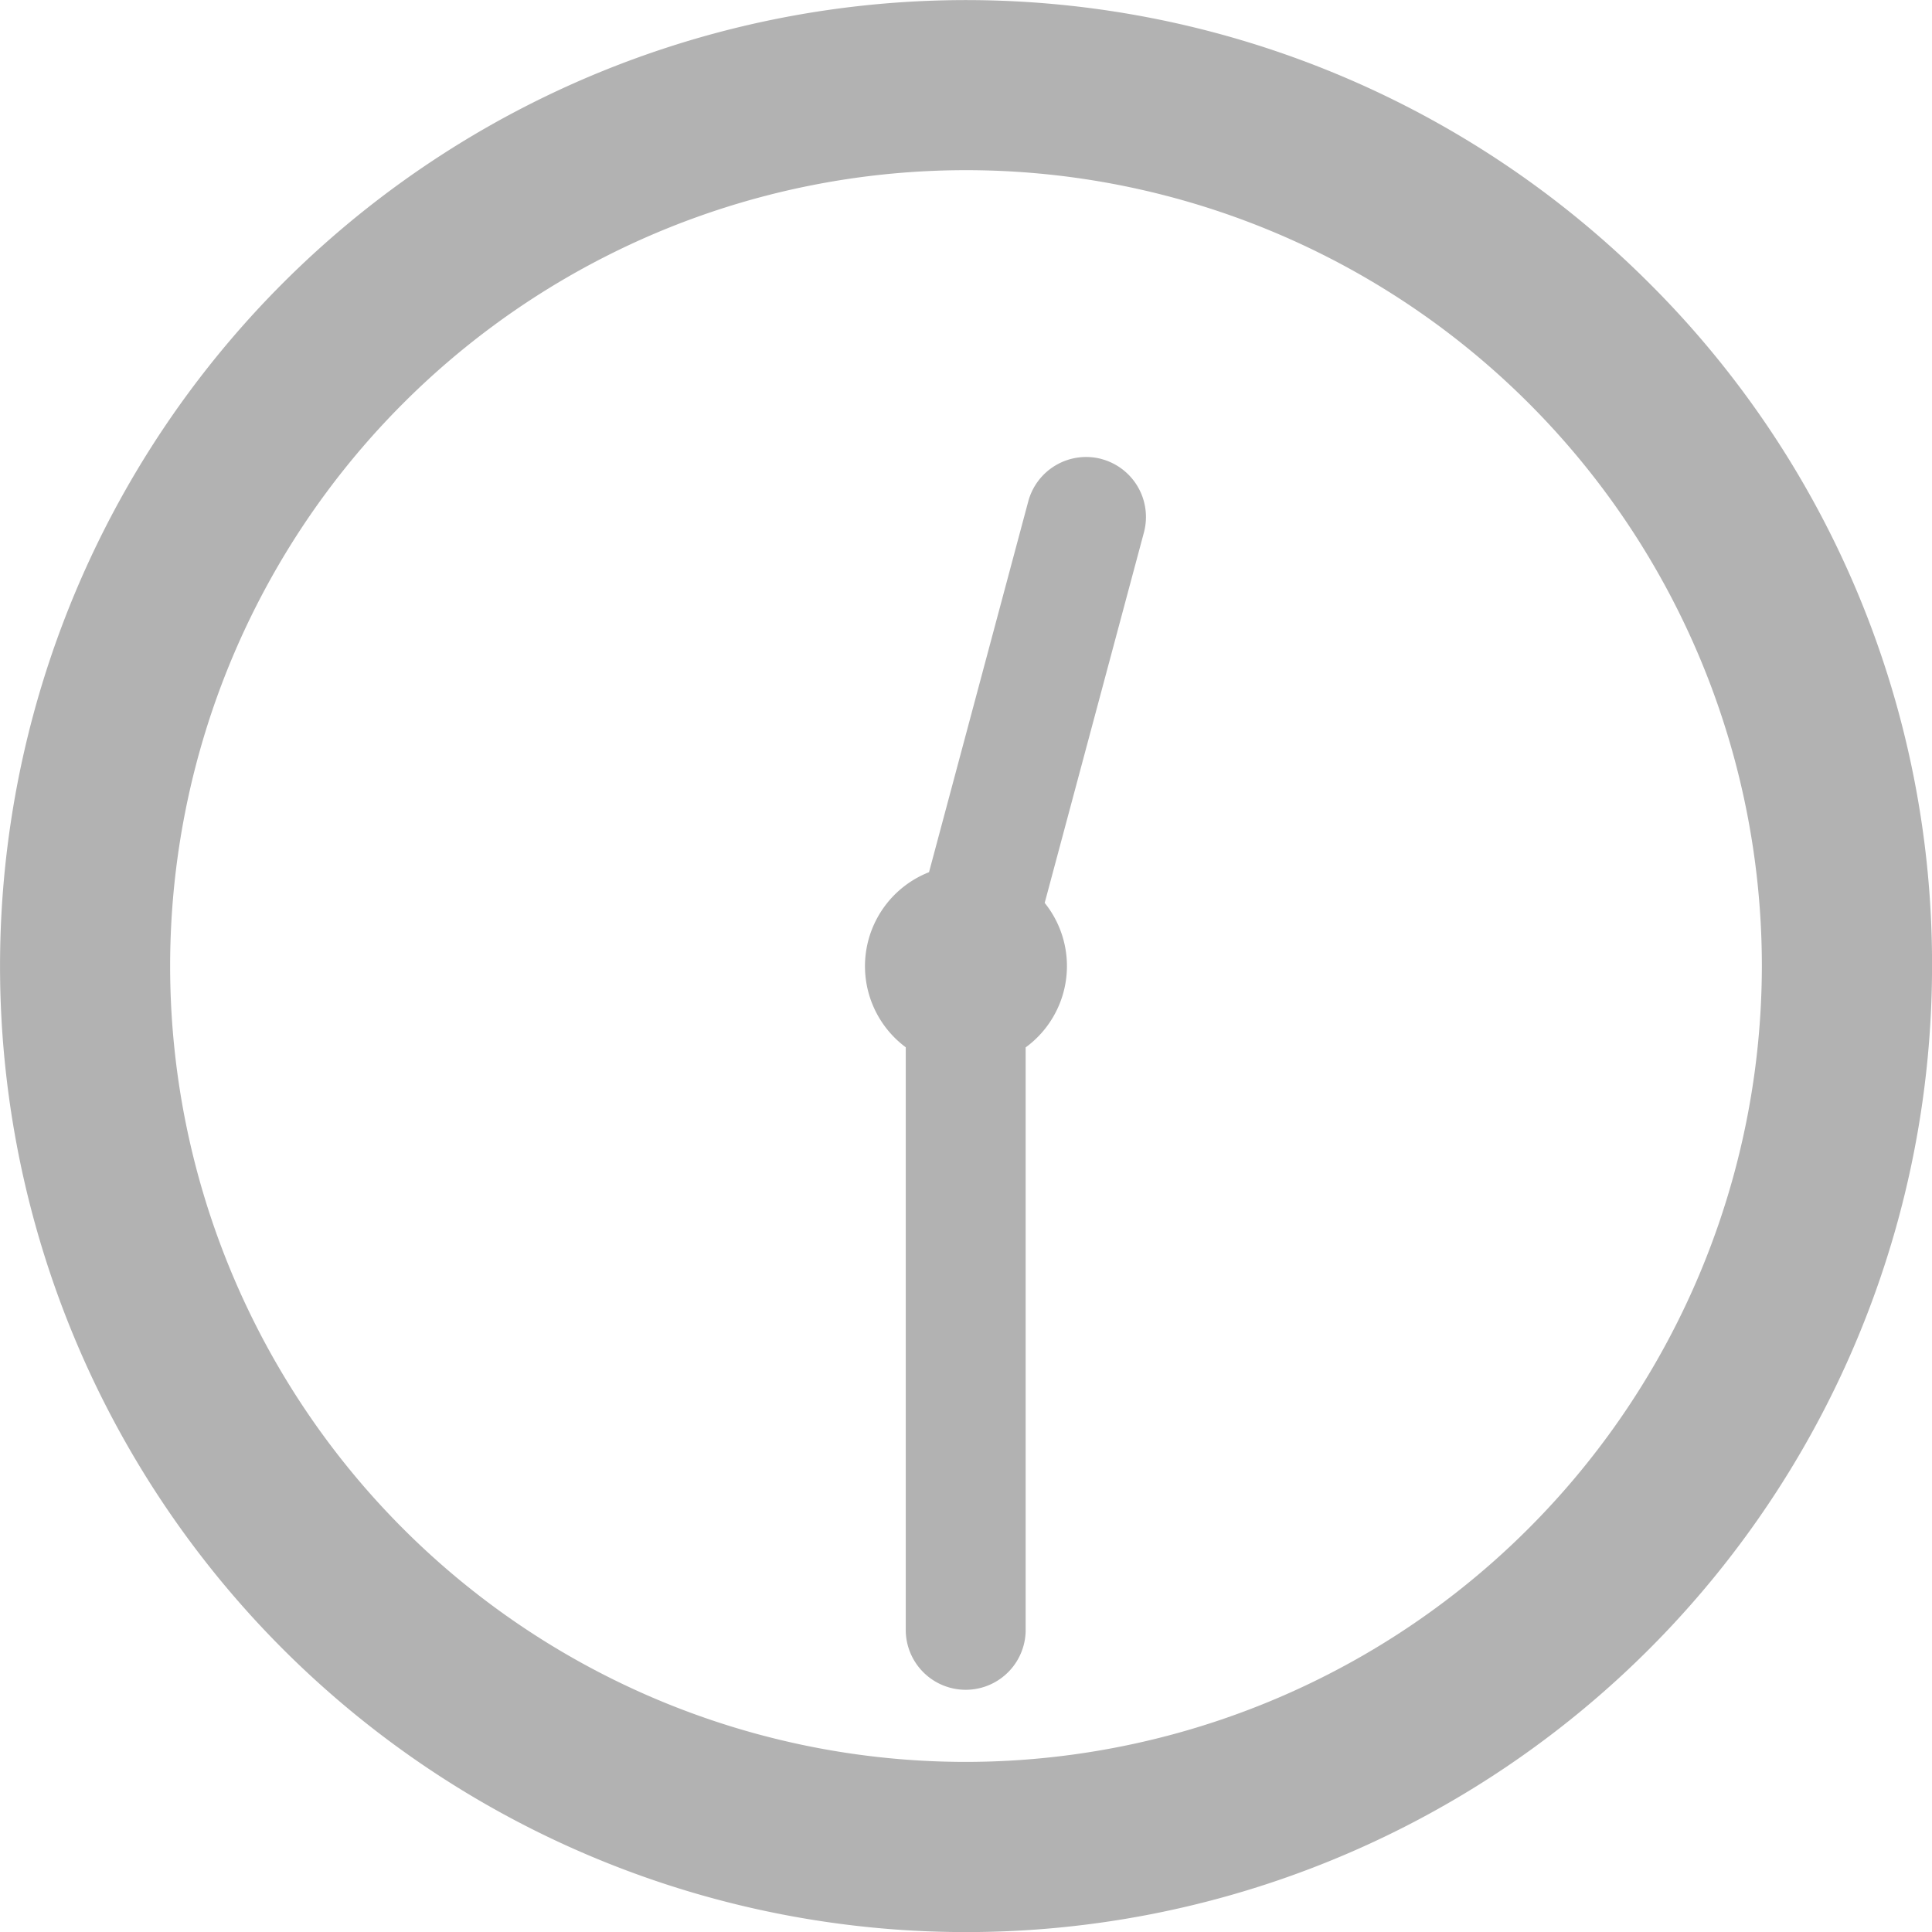 <svg xmlns="http://www.w3.org/2000/svg" width="49.84" height="49.84" viewBox="0 0 49.84 49.84">
  <g id="グループ_1103" data-name="グループ 1103" transform="translate(-713.151 -967.08)">
    <path id="パス_63940" data-name="パス 63940" d="M253.854,213.842a1.546,1.546,0,0,0-1.894,1.093L249.4,224.5a2.606,2.606,0,0,0-.6,4.517v15.067a1.547,1.547,0,0,0,3.093,0V229.02a2.6,2.6,0,0,0,.491-3.728l2.56-9.556a1.548,1.548,0,0,0-1.093-1.894" transform="translate(487.717 765.08)" fill="#b2b2b2"/>
    <path id="パス_63941" data-name="パス 63941" d="M267.975,209.3a24.92,24.92,0,1,0,7.3,17.621,24.761,24.761,0,0,0-7.3-17.621m-17.621,38.152a20.531,20.531,0,1,1,20.531-20.531,20.554,20.554,0,0,1-20.531,20.531" transform="translate(487.717 765.08)" fill="#b2b2b2"/>
  </g>
</svg>

